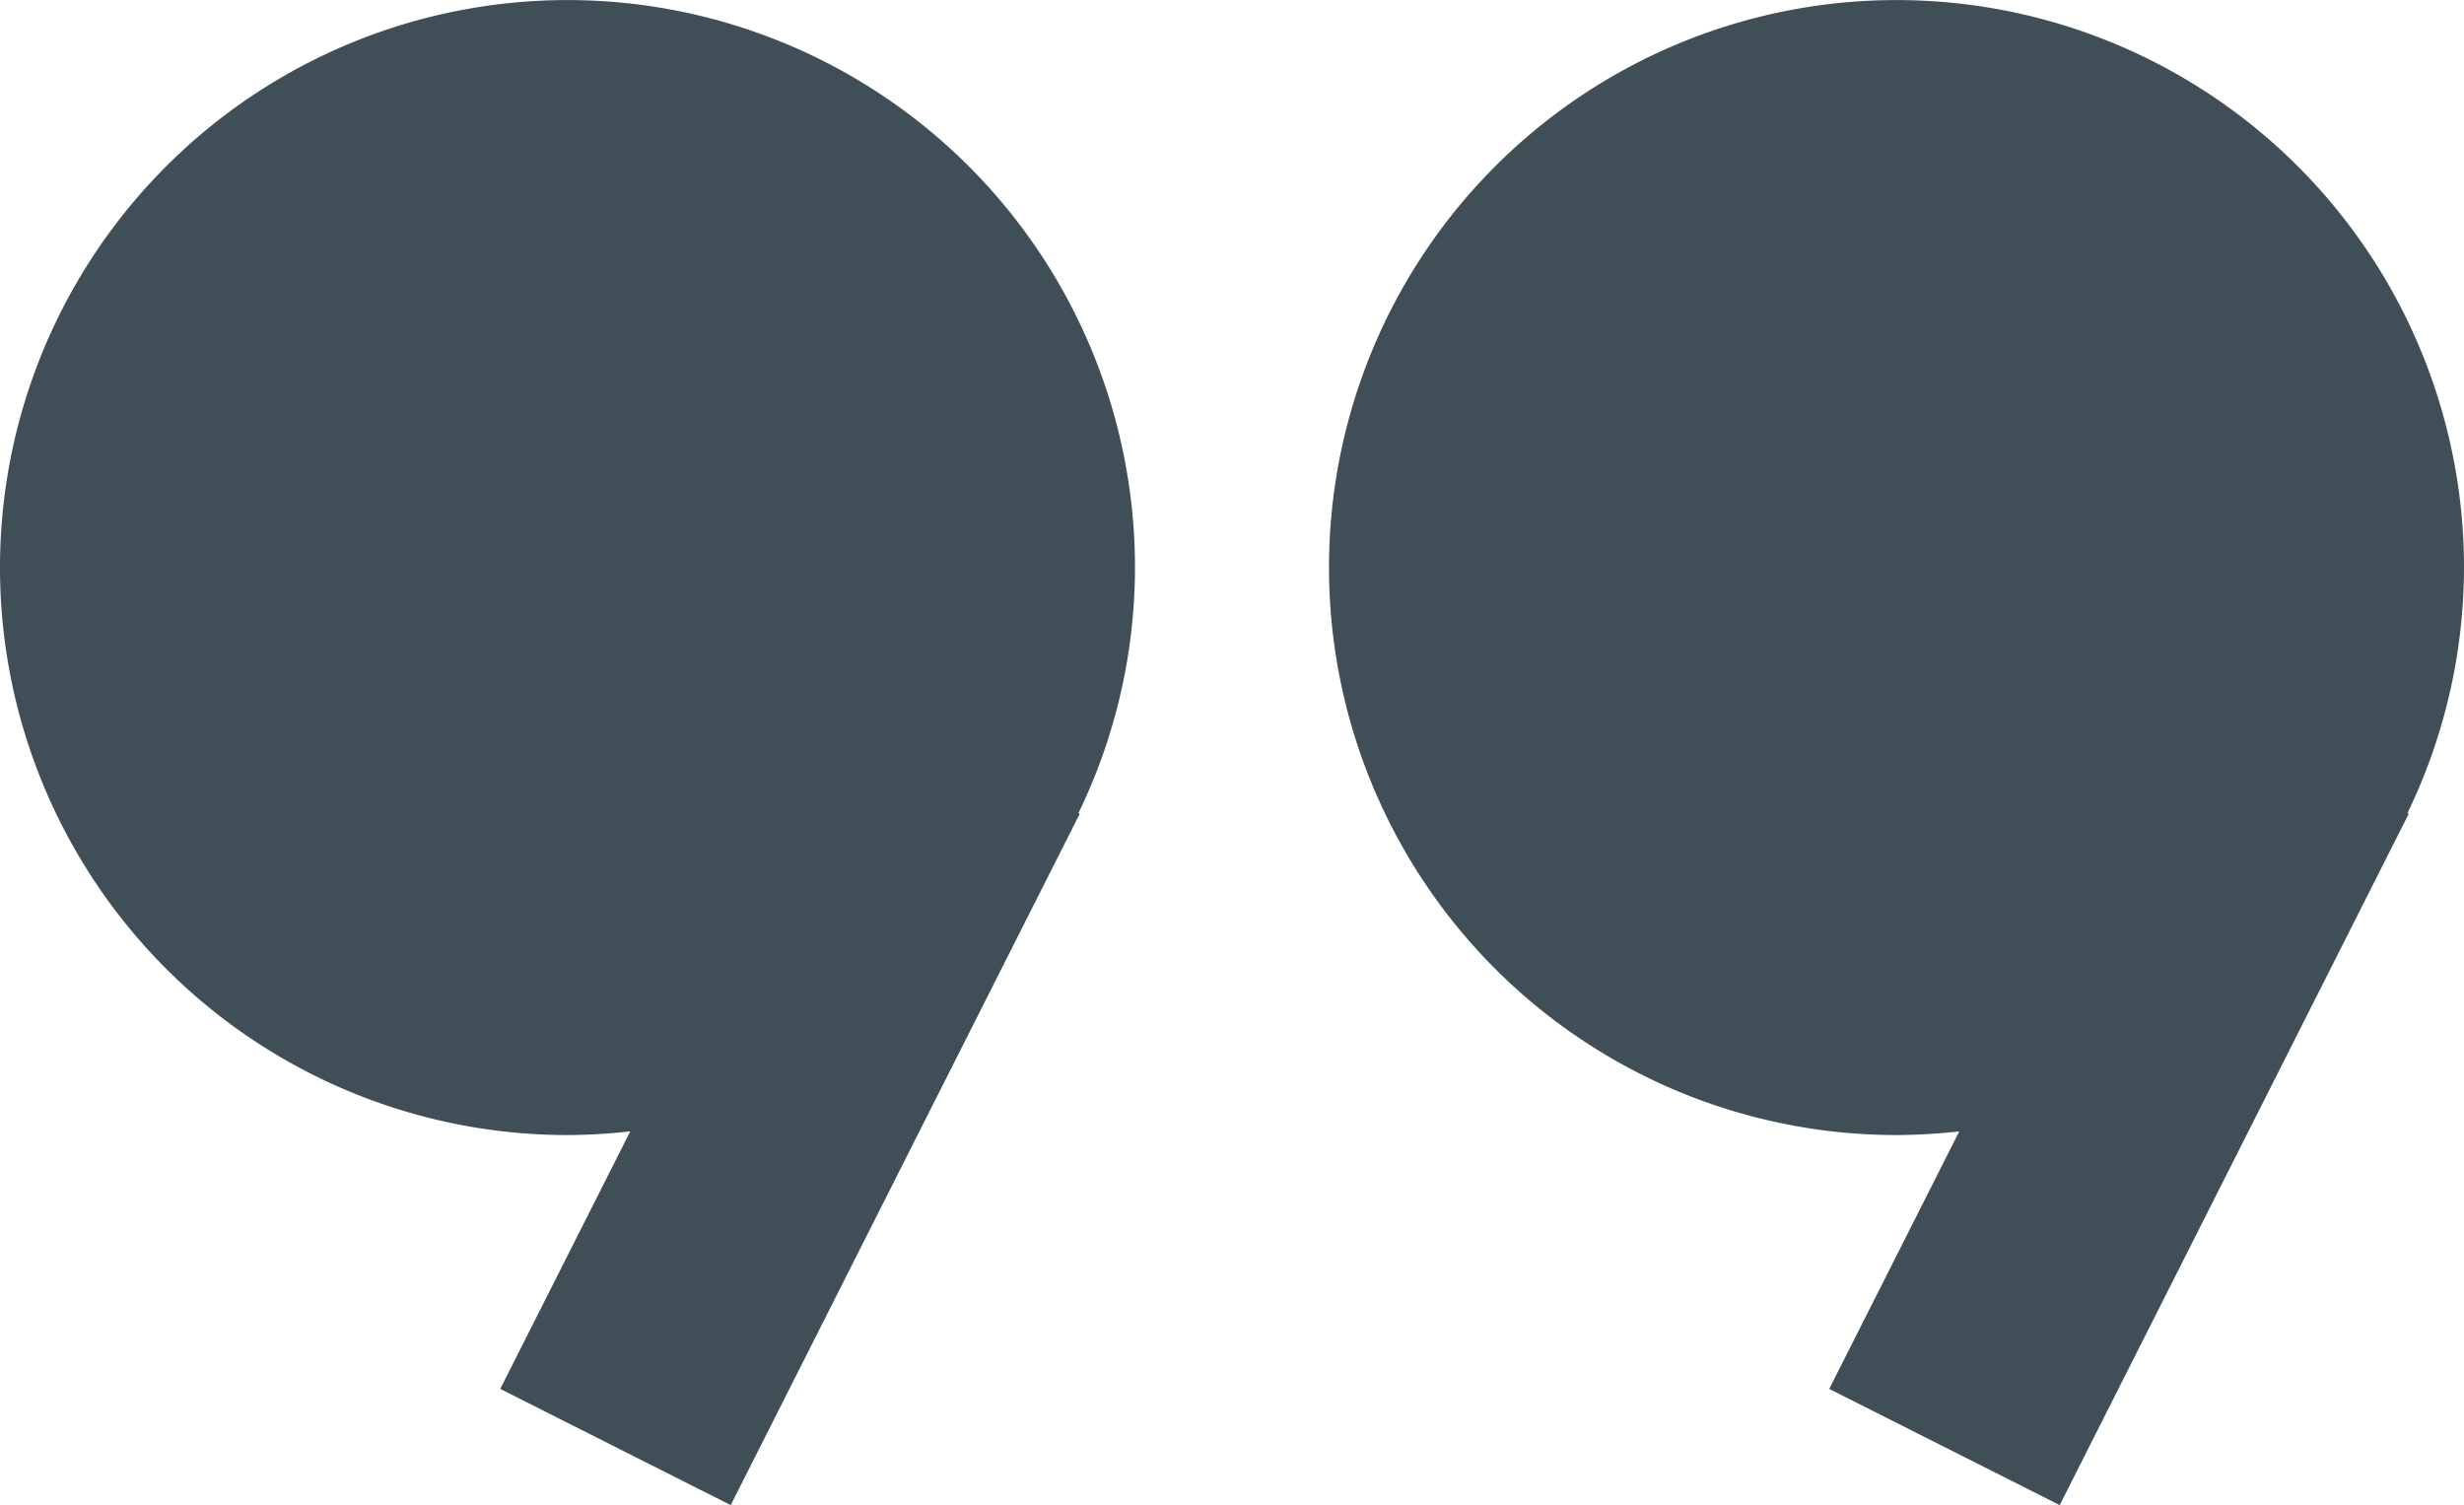 <svg id="right_quote" data-name="right quote" xmlns="http://www.w3.org/2000/svg" width="38.165" height="23.315" viewBox="0 0 38.165 23.315">
  <g id="Group_6" data-name="Group 6">
    <path id="Path_1" data-name="Path 1" d="M34.047,223.041a8.79,8.79,0,1,0-8.79,8.792,8.916,8.916,0,0,0,.972-.057l-2.014,3.989,3.57,1.8,5.406-10.708-.02-.01A8.744,8.744,0,0,0,34.047,223.041Z" transform="translate(-16.467 -214.252)" fill="#404e57"/>
  </g>
  <g id="Group_7" data-name="Group 7" transform="translate(20.585)">
    <path id="Path_2" data-name="Path 2" d="M54.632,223.041a8.79,8.79,0,1,0-8.79,8.792,8.915,8.915,0,0,0,.972-.057L44.8,235.765l3.57,1.8,5.406-10.708-.02-.01A8.758,8.758,0,0,0,54.632,223.041Z" transform="translate(-37.052 -214.252)" fill="#404e57"/>
  </g>
</svg>
